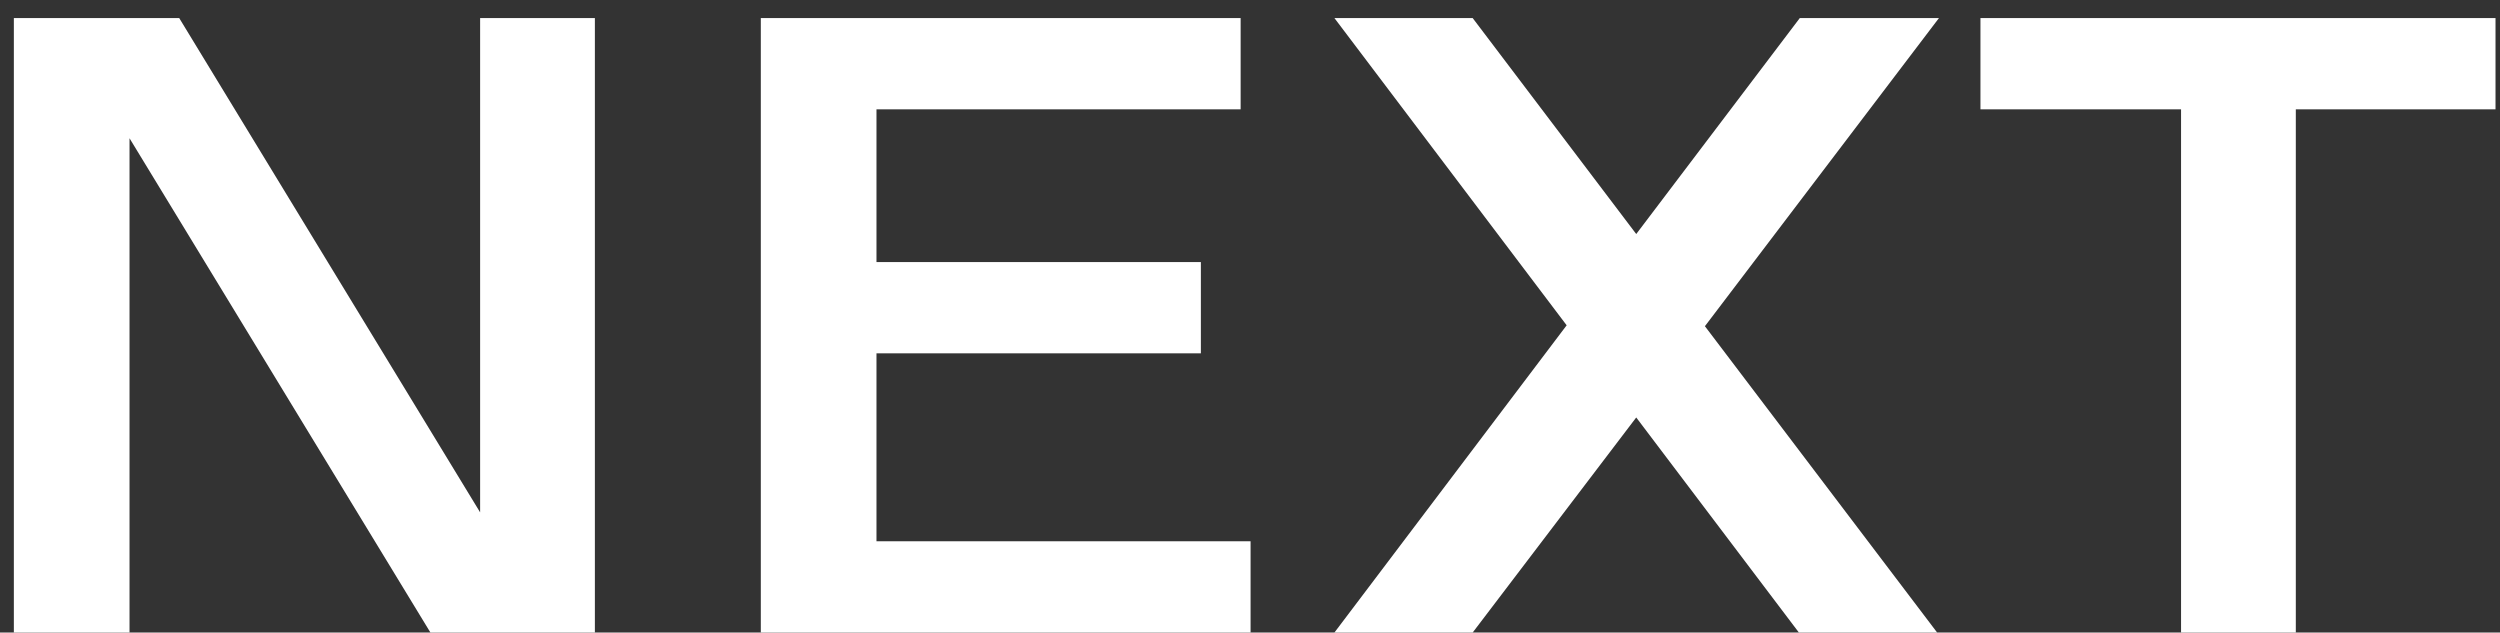 <svg width="83" height="21" viewBox="0 0 83 21" fill="none" xmlns="http://www.w3.org/2000/svg">
<rect x="0" y="0" width="83" height="21" fill="#333333" stroke="none"/>
<path d="M0.46 21V0.6H5.95L15.94 17.01V0.6H19.75V21H14.29L4.3 4.59V21H0.46ZM25.259 21V0.6H41.189V3.63H29.099V8.7H39.869V11.73H29.099V17.97H41.519V21H25.259ZM44.303 21L52.013 10.8L44.303 0.6H48.893L54.323 7.77L59.753 0.6H64.373L56.603 10.83L64.313 21H59.723L54.323 13.86L48.893 21H44.303ZM72.411 21V3.63H65.751V0.6H82.851V3.63H76.221V21H72.411Z" fill="white"/>
</svg>
